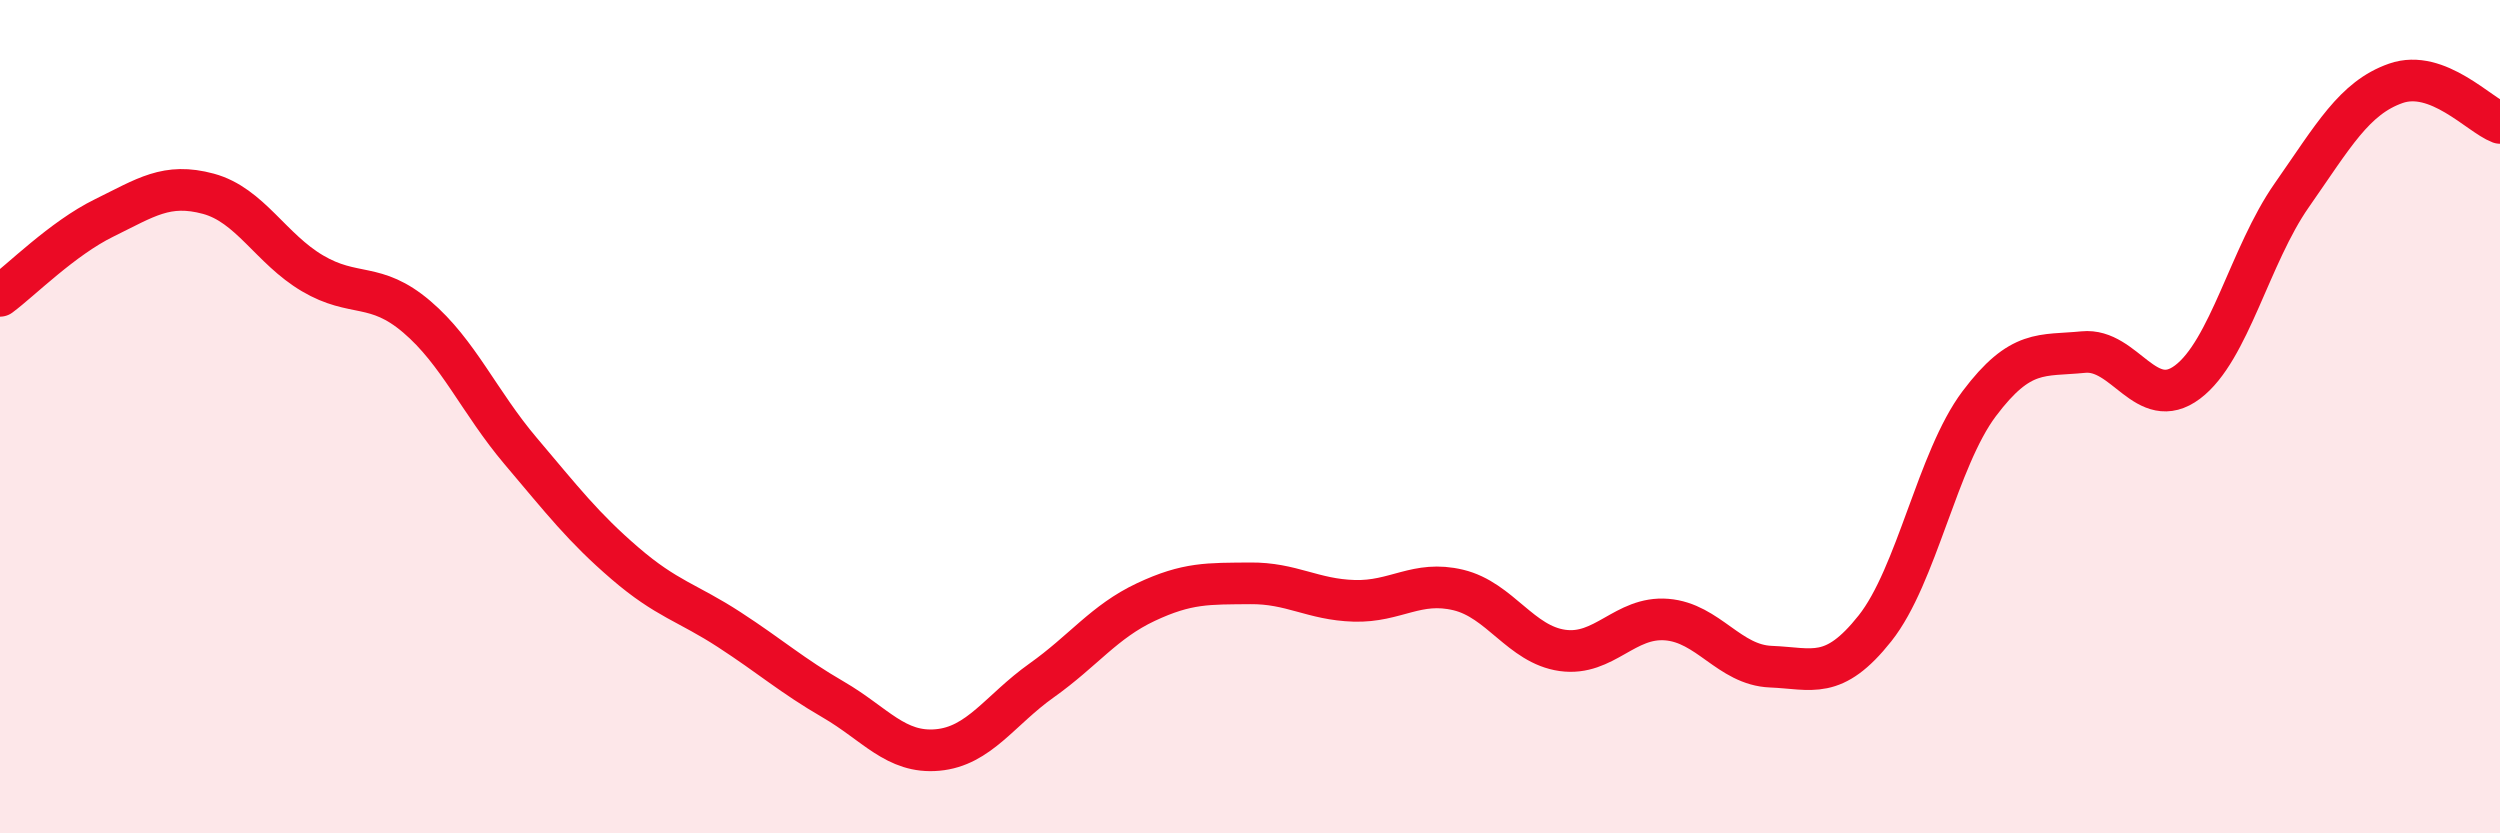 
    <svg width="60" height="20" viewBox="0 0 60 20" xmlns="http://www.w3.org/2000/svg">
      <path
        d="M 0,7.1 C 0.5,6.73 1.5,5.72 2.5,5.23 C 3.5,4.74 4,4.38 5,4.65 C 6,4.92 6.5,5.97 7.5,6.56 C 8.5,7.15 9,6.75 10,7.6 C 11,8.45 11.5,9.65 12.5,10.83 C 13.5,12.01 14,12.66 15,13.52 C 16,14.38 16.5,14.46 17.5,15.11 C 18.5,15.76 19,16.21 20,16.79 C 21,17.37 21.5,18.09 22.5,18 C 23.5,17.91 24,17.04 25,16.33 C 26,15.62 26.5,14.92 27.5,14.45 C 28.5,13.98 29,14.01 30,14 C 31,13.99 31.5,14.39 32.5,14.42 C 33.5,14.45 34,13.92 35,14.16 C 36,14.4 36.5,15.47 37.5,15.61 C 38.5,15.75 39,14.79 40,14.87 C 41,14.95 41.5,15.96 42.5,16 C 43.5,16.04 44,16.34 45,15.08 C 46,13.82 46.5,11.02 47.5,9.69 C 48.5,8.36 49,8.55 50,8.45 C 51,8.35 51.5,9.92 52.5,9.17 C 53.5,8.42 54,6.12 55,4.69 C 56,3.26 56.5,2.35 57.5,2 C 58.5,1.65 59.5,2.76 60,2.95L60 20L0 20Z"
        fill="#EB0A25"
        opacity="0.1"
        stroke-linecap="round"
        stroke-linejoin="round"
      />
      <path
        d="M 0,7.1 C 0.5,6.73 1.5,5.72 2.5,5.23 C 3.5,4.74 4,4.38 5,4.65 C 6,4.92 6.5,5.97 7.5,6.56 C 8.5,7.15 9,6.75 10,7.6 C 11,8.45 11.5,9.65 12.5,10.83 C 13.5,12.01 14,12.66 15,13.52 C 16,14.38 16.5,14.46 17.5,15.11 C 18.5,15.76 19,16.21 20,16.79 C 21,17.37 21.5,18.09 22.5,18 C 23.5,17.91 24,17.04 25,16.33 C 26,15.62 26.5,14.92 27.5,14.45 C 28.5,13.98 29,14.01 30,14 C 31,13.99 31.5,14.39 32.5,14.42 C 33.5,14.45 34,13.92 35,14.16 C 36,14.4 36.5,15.47 37.5,15.61 C 38.5,15.75 39,14.79 40,14.87 C 41,14.95 41.5,15.96 42.5,16 C 43.5,16.04 44,16.34 45,15.08 C 46,13.82 46.5,11.02 47.5,9.69 C 48.5,8.36 49,8.55 50,8.45 C 51,8.35 51.5,9.92 52.5,9.17 C 53.5,8.42 54,6.12 55,4.69 C 56,3.26 56.5,2.35 57.5,2 C 58.5,1.65 59.5,2.76 60,2.95"
        stroke="#EB0A25"
        stroke-width="1"
        fill="none"
        stroke-linecap="round"
        stroke-linejoin="round"
      />
    </svg>
  